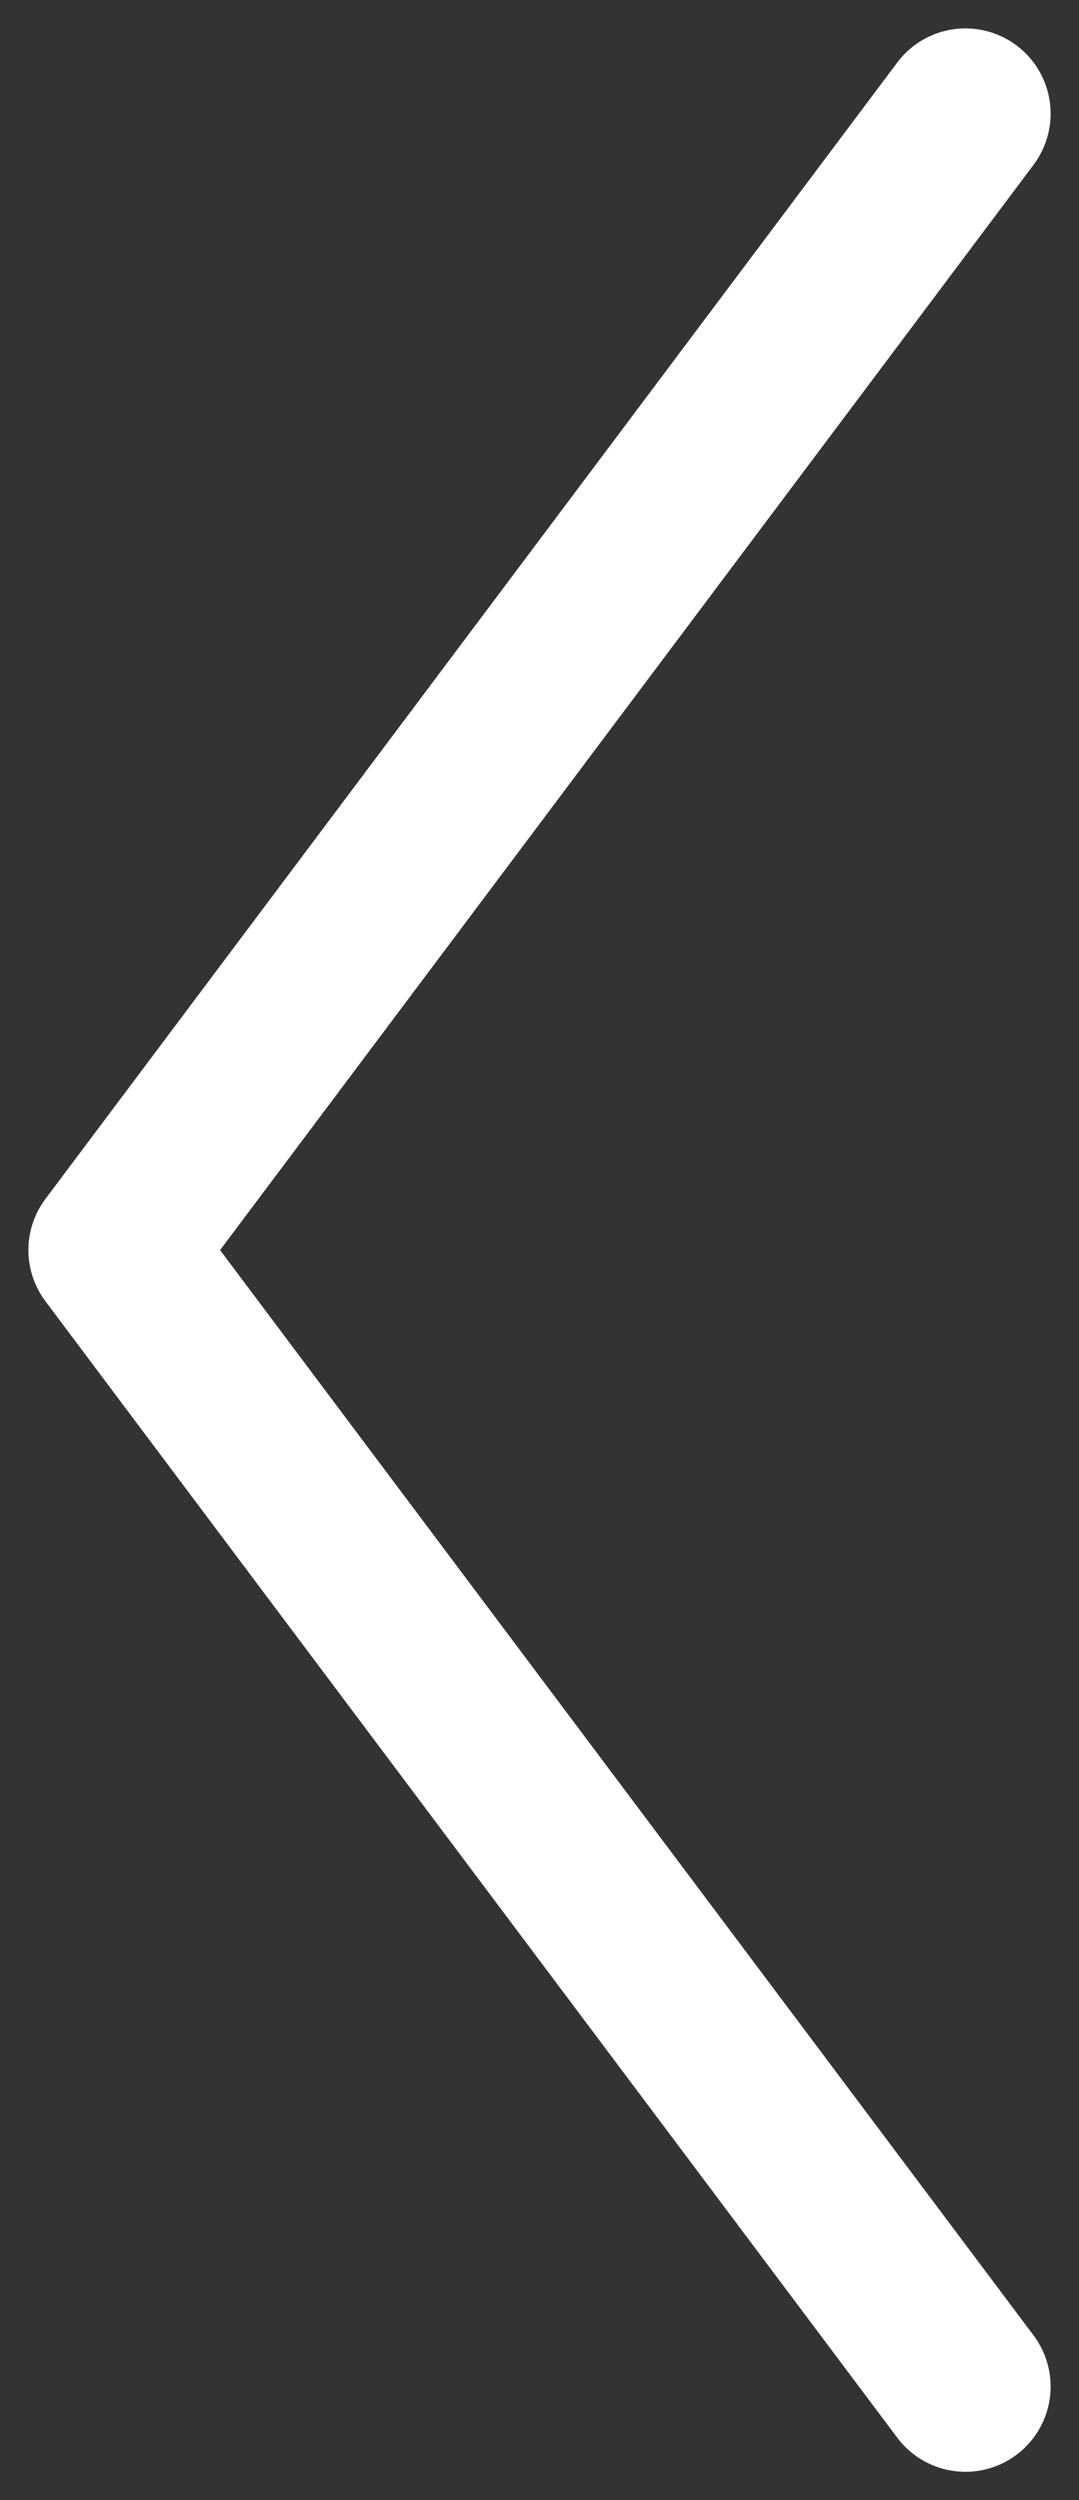 <svg width="19" height="44" viewBox="0 0 19 44" fill="none" xmlns="http://www.w3.org/2000/svg">
<rect x="0" y="0" width="19" height="44" fill="#333333" stroke="none"/>
<path d="M17 2L2 22L17 42" stroke="white" stroke-width="3" stroke-linecap="round" stroke-linejoin="round"/>
</svg>
